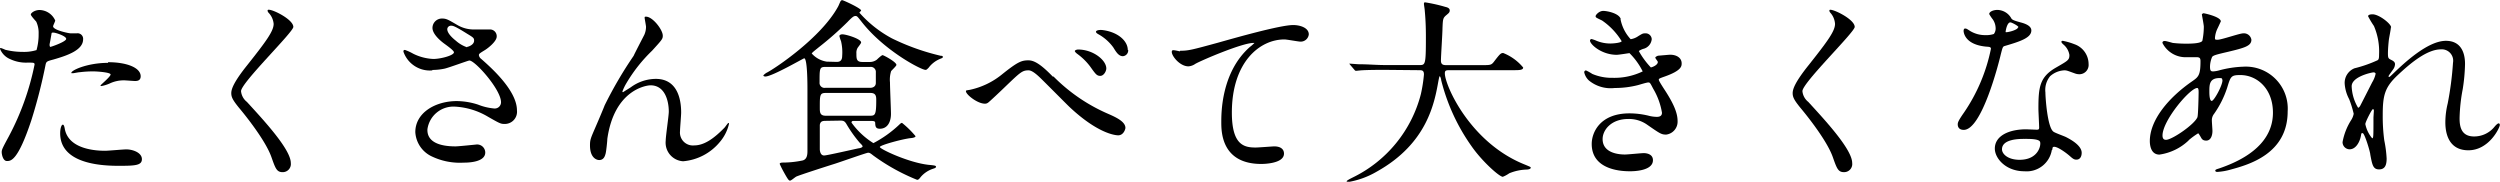 <svg height="22.35" viewBox="0 0 307.42 22.35" width="307.42" xmlns="http://www.w3.org/2000/svg" xmlns:xlink="http://www.w3.org/1999/xlink"><clipPath id="a"><path d="m0 0h307.42v22.35h-307.42z"/></clipPath><clipPath id="b"><path d="m0 0h307.42v22.35h-307.42z"/></clipPath><g clip-path="url(#a)"><g clip-path="url(#b)"><path d="m1.08 16.78a32.38 32.38 0 0 0 3.17-8.84c0-.24-.1-.24-.87-.24a4.56 4.56 0 0 1 -2.13-.43 2.29 2.29 0 0 1 -1.25-1.27.1.1 0 0 1 .1-.1 4.85 4.85 0 0 1 .55.22 8.81 8.81 0 0 0 2.13.26 5.22 5.22 0 0 0 1.71-.22 7 7 0 0 0 .26-2 3.28 3.28 0 0 0 -.29-1.49c-.09-.12-.67-.72-.67-.89s.46-.55 1.08-.55a2.16 2.16 0 0 1 1.92 1.29c0 .12-.26.6-.26.72 0 .46 1.92.86 2.16.86h.74a.68.68 0 0 1 .79.74c0 1.34-2 2-3.62 2.47-.82.22-.91.24-1 .67a64 64 0 0 1 -1.75 6.82c-1.66 5-2.52 5-3 5s-.64-.8-.64-1.1.12-.53.87-1.92m5.06-11c.12 0 2-.65 2-1s-1.3-.77-1.56-.77-.22 0-.27.29c-.09.48-.09.55-.21 1.13 0 .16 0 .31.09.31m1.81 10.26c.5 2.08 3.09 2.54 4.92 2.54.41 0 2.23-.17 2.61-.17.82 0 1.92.41 1.92 1.2s-.88.82-2.92.82c-3.89 0-7.13-1-7.13-4 0-.55.14-1.06.33-1.06s.24.6.27.68m5.3-8.36c2.28 0 4 .67 4 1.73 0 .58-.5.58-.7.58s-1.15-.08-1.34-.08a4 4 0 0 0 -1.78.39 4.59 4.59 0 0 1 -1 .31c-.05 0-.12 0-.12-.07s1.24-1.08 1.24-1.35-1.7-.38-2.06-.38a12.73 12.73 0 0 0 -1.73.1c-.16 0-.71.12-.81.12s-.19 0-.22 0c-.16-.31 1.92-1.27 4.49-1.27"/><path d="m33.07 1.2c.58 0 3 1.22 3 2.11 0 .65-6.43 6.87-6.43 7.9a1.91 1.91 0 0 0 .72 1.32c2.14 2.33 5.4 5.86 5.4 7.51a1 1 0 0 1 -1 1.13c-.74 0-.89-.46-1.39-1.87-.75-2.11-3.36-5.31-4-6.07-.74-.92-.93-1.28-.93-1.78s.31-1.37 1.94-3.41c2.38-3 3.27-4.22 3.27-5.11a2.27 2.27 0 0 0 -.65-1.39c-.08-.12-.12-.22-.08-.29s.1-.05.17-.05"/><path d="m53.14 8.66a3.44 3.44 0 0 1 -3.53-2.3c0-.12 0-.22.19-.22a6.35 6.35 0 0 1 1 .46 6.15 6.15 0 0 0 2.48.65c.91 0 2.54-.43 2.54-.82 0-.21-.79-.77-1.1-1-.65-.46-1.54-1.27-1.54-2a1.16 1.16 0 0 1 1.2-1.15c.5 0 .74.14 1.85.79a4 4 0 0 0 2.25.55h1.78a.83.83 0 0 1 .82.87c0 .62-1.13 1.48-1.47 1.68-.65.4-.72.45-.72.62a.71.71 0 0 0 .29.46c1.25 1.1 4.39 3.89 4.39 6.33a1.5 1.5 0 0 1 -1.57 1.66c-.43 0-.6-.09-2-.89a8.86 8.86 0 0 0 -4.08-1.24 3.23 3.23 0 0 0 -3.36 2.78c-.07 1.54 1.44 2.11 3.44 2.11.41 0 2.45-.22 2.5-.22a1 1 0 0 1 1.17.94c.04 1.28-2.26 1.28-2.67 1.28a8 8 0 0 1 -3.87-.75 3.52 3.52 0 0 1 -2.06-3c0-2.38 2.45-3.82 5.11-3.82a8.65 8.65 0 0 1 2.59.43 7.07 7.07 0 0 0 2 .48.77.77 0 0 0 .84-.77c0-1.56-3.19-5.13-3.89-5.13-.14 0-2.54.89-3.05 1a7.26 7.26 0 0 1 -1.48.16m4.22-2.83c.14 0 .89-.24.89-.77 0-.31-.07-.38-.84-.84-1.59-1-1.78-1-2-1a.45.45 0 0 0 -.46.43c0 .58.87 1.27 1.06 1.42a4 4 0 0 0 1.39.81"/><path d="m81.5 4.42c0 .38-.14.52-1.32 1.82a18.8 18.8 0 0 0 -3.16 4 6 6 0 0 0 -.48 1c0 .07 0 .09.09.09.27-.19.72-.45.94-.6a5.24 5.24 0 0 1 3.07-1.03c3 0 3.12 3.19 3.12 4.15 0 .36-.14 1.94-.14 2.28a1.59 1.59 0 0 0 1.75 1.75c1.32 0 2.57-1 3.72-2.18.1-.1.41-.58.48-.58s.07.05.07.12a5.24 5.24 0 0 1 -1.13 2.23 6.57 6.57 0 0 1 -4.51 2.36 2.29 2.29 0 0 1 -2.14-2.52c0-.56.38-3.08.38-3.58 0-1.34-.48-3.24-2.25-3.24-.41 0-4.44.46-5.31 6.6 0 .29-.14 1.56-.21 1.8s-.19.79-.79.79c-.29 0-1.13-.24-1.13-1.8 0-.69.07-.84.67-2.23.19-.43 1-2.33 1.13-2.69a49.56 49.56 0 0 1 3.57-6.1c.08-.21 1.08-2.13 1.3-2.56a2.43 2.43 0 0 0 .22-1c0-.15-.17-1-.17-1.11s0-.14.17-.14c.82 0 2.06 1.61 2.06 2.33"/><path d="m102.86 7.61c.22 0 .7 0 .7-.72a5.92 5.92 0 0 0 -.14-1.83 4.48 4.48 0 0 1 -.2-.62c0-.17.24-.22.36-.22.46 0 2.31.56 2.31 1 0 .14-.41.6-.46.72a1.18 1.18 0 0 0 -.12.62c0 .65 0 1.06.72 1.06h.87a1.42 1.42 0 0 0 .93-.29c.1-.1.58-.55.7-.55s1.7.84 1.7 1.2c0 .14-.57.65-.65.77a3.48 3.48 0 0 0 -.14 1.39c0 .62.12 3.31.12 3.86 0 1-.43 1.83-1.37 1.83-.53 0-.55-.31-.57-.72 0-.24-.24-.24-.65-.24h-2c-.09 0-.26 0-.26.21a9.47 9.47 0 0 0 2.69 2.52 14.2 14.2 0 0 0 3.19-2.28c.07-.07.21-.21.33-.21a11.6 11.6 0 0 1 1.66 1.63c0 .17-.38.22-.55.24-.87.07-3.84.86-3.84 1.1s3.53 1.92 6 2.19c.72.07.91.09.91.24s-.28.21-.36.24a3.38 3.38 0 0 0 -1.51 1c-.24.31-.31.36-.46.36a24.61 24.61 0 0 1 -5.4-3c-.33-.26-.43-.33-.62-.33s-3.43 1.15-4.1 1.36-4.52 1.44-4.76 1.59-.6.48-.74.48-.24-.1-.74-1a11.53 11.53 0 0 1 -.53-1.05c0-.17.29-.17.5-.17a12 12 0 0 0 2.23-.24c.65-.1.68-.77.68-1.18 0-.86 0-6.38 0-7.58 0-.58 0-3.82-.4-3.82-.1 0-3.94 2.24-4.78 2.24-.1 0-.24-.05-.24-.12s.33-.32.43-.36c1-.51 6.65-4.28 8.74-8.09.07-.1.26-.6.33-.7a.23.23 0 0 1 .2-.12c.12 0 2.32 1 2.32 1.27 0 .05-.21.22-.21.27a14.39 14.39 0 0 0 4 3.16 28.12 28.12 0 0 0 6 2.14c.09 0 .26 0 .26.14s-.14.15-.41.27a3.37 3.37 0 0 0 -1.34 1.06c-.24.24-.27.26-.39.26-.55 0-5.18-2.43-7.92-6-.45-.57-.5-.62-.67-.62s-.29 0-1 .74a40.23 40.23 0 0 1 -3.55 3.12c-.17.15-.84.65-.84.75a3.06 3.06 0 0 0 1.85 1zm4.14 6.62c.6 0 .75-.09.75-1.89 0-.43 0-.91-.7-.91h-5.52c-.72 0-.72.28-.72 1.8 0 .55 0 1 .72 1zm0-3.43c.38 0 .7-.19.7-.6v-1.29a.62.62 0 0 0 -.7-.68h-5.52c-.7 0-.7.2-.7 1.9a.61.61 0 0 0 .7.67zm-5.47 4.06c-.41 0-.65.07-.72.5v3s0 .76.53.76c.34 0 3.55-.74 4.23-.88.12 0 .5-.1.5-.24s-.31-.39-.38-.48a15.51 15.51 0 0 1 -1.56-2.19c-.24-.43-.39-.5-.8-.5z"/><path d="m129.55 9.41a21.41 21.41 0 0 0 6.72 4.59c1.11.48 2.12 1 2.12 1.73 0 .14-.22.91-.89.91-.27 0-2.43-.14-6-3.5-.57-.55-3.14-3.15-3.67-3.65s-1-.84-1.34-.84c-.79 0-1 .21-3 2.13-.17.17-1.92 1.83-2 1.85a.6.6 0 0 1 -.38.12c-.91 0-2.33-1.12-2.33-1.53 0-.1 0-.1.46-.17a9.34 9.34 0 0 0 3.91-1.85c2-1.61 2.47-1.78 3.31-1.78.63 0 1.42.36 3 2m6.58-1c0 .33-.31.91-.74.91s-.58-.22-1.23-1.13a7.39 7.39 0 0 0 -1.58-1.56c-.1-.07-.32-.26-.32-.36s.22-.19.41-.19c1.83 0 3.46 1.3 3.46 2.33m2.69-2.28a.71.71 0 0 1 -.65.77c-.53 0-.84-.53-1.18-1.08a5.68 5.68 0 0 0 -1.87-1.64c-.24-.14-.26-.24-.26-.28 0-.2.48-.27.91-.2 1.87.27 3 1.37 3 2.43"/><path d="m145.13 6.24c1 0 1.39-.1 4.68-1 2.13-.6 7.61-2.16 9.21-2.16.84 0 1.92.33 1.92 1.15a1 1 0 0 1 -1 .89c-.31 0-1.67-.27-2-.27-3.05 0-6.46 2.81-6.46 9 0 4 1.51 4.29 2.93 4.29.36 0 2.09-.14 2.28-.14.74 0 1.2.31 1.2.89 0 1.27-2.64 1.27-2.79 1.27-4.92 0-4.92-4-4.92-5.14s0-6.14 3.51-9.24a5.18 5.18 0 0 0 .57-.5s-.09 0-.14 0c-1.37 0-6.36 2.13-7.13 2.57a1.71 1.71 0 0 1 -.84.31c-1.2 0-2.33-1.61-2-1.95.1-.12.82.1.94.1"/><path d="m170.26 8.59c-2.12 0-2.79.05-3 .07l-.5.05c-.1 0-.15-.05-.22-.14l-.49-.57c-.09-.12-.11-.12-.11-.17s0 0 .09 0 .91.07 1.06.07c1.17 0 2.16.1 3.29.1h4.15c.74 0 .81 0 .81-3.39 0-.57 0-1.84-.14-3.31 0-.14-.1-.69-.1-.81s0-.2.15-.2a19.25 19.25 0 0 1 2.49.56c.32.07.53.19.53.43s-.12.33-.38.55c-.46.38-.46.5-.51 1.63 0 .63-.19 3.41-.19 4s.43.55.82.55h4.15c1.1 0 1.22 0 1.54-.41.76-1 .86-1.08 1.15-1.08a6.11 6.11 0 0 1 2.45 1.78c0 .33-.48.33-1.28.33h-7.65c-.53 0-.7 0-.7.39 0 1.46 3.12 8.59 9.92 11.25.64.27.64.27.64.36s-.12.2-.48.22a6 6 0 0 0 -2.16.46 3.81 3.81 0 0 1 -.79.43c-.43 0-2.57-1.92-3.84-3.75a24.14 24.14 0 0 1 -3.74-8.13c0-.15-.12-.48-.17-.48s-.07.07-.17.57c-.48 2.69-1.37 7.68-7.56 11.14a10.36 10.36 0 0 1 -3.58 1.3c-.05 0-.14 0-.14-.1s.53-.36.77-.48a15.76 15.76 0 0 0 8.35-10.23 18 18 0 0 0 .38-2.42c0-.53-.26-.53-.64-.53z"/><path d="m199.27 2.35a5 5 0 0 0 1.25 2.47 2.22 2.22 0 0 0 .94-.38c.48-.29.55-.34.84-.34a.75.75 0 0 1 .81.72 1.36 1.36 0 0 1 -1 1.18c-.07 0-.58.22-.58.29a9.77 9.77 0 0 0 1.47 2c.1 0 .86-.26.86-.67 0-.09-.31-.43-.31-.53s.24-.21.34-.24c.86-.07 1.34-.12 1.49-.12.79 0 1.41.39 1.41 1.06 0 .34 0 .89-2.11 1.63-.63.22-.7.27-.7.36s0 .17.77 1.35c1.18 1.82 1.54 2.88 1.54 3.77a1.6 1.6 0 0 1 -1.4 1.65c-.6 0-.76-.12-2.32-1.2a3.87 3.87 0 0 0 -2.33-.72c-2.16 0-3.17 1.39-3.17 2.47 0 1.78 2.11 1.9 2.74 1.9.38 0 2-.17 2.32-.17s1.13.1 1.13.87c0 1.36-2.52 1.36-2.81 1.36-.69 0-4.72 0-4.72-3.36 0-1.39 1-3.76 4.65-3.76a10 10 0 0 1 2.31.28 4.2 4.2 0 0 0 1.05.15c.36 0 .63-.12.63-.51a8.51 8.51 0 0 0 -1.08-2.95c-.36-.69-.39-.77-.6-.77s-1.06.27-1.25.32a11.42 11.42 0 0 1 -2.88.36 4.22 4.22 0 0 1 -3.17-.92 1.91 1.91 0 0 1 -.58-1 .22.22 0 0 1 .22-.24 5.94 5.94 0 0 1 .77.43 6.11 6.11 0 0 0 2.52.48 8 8 0 0 0 3.68-.79 8.39 8.39 0 0 0 -1.63-2.25s-1.32.21-1.56.21c-1.88 0-3.29-1.29-3.29-1.75a.19.19 0 0 1 .19-.19 3.77 3.77 0 0 1 .62.22 4.48 4.48 0 0 0 1.66.33c.58 0 1.42-.12 1.42-.29a8.33 8.33 0 0 0 -2.41-2.54c-.7-.34-.79-.36-.79-.53s.45-.65.93-.65 1.95.29 2.16 1"/><path d="m225.07 1.2c.58 0 3 1.22 3 2.11 0 .65-6.43 6.87-6.43 7.9a1.91 1.91 0 0 0 .72 1.32c2.14 2.33 5.4 5.86 5.4 7.51a1 1 0 0 1 -1 1.13c-.74 0-.89-.46-1.39-1.87-.75-2.11-3.36-5.31-4-6.07-.74-.92-.93-1.28-.93-1.78s.31-1.37 1.94-3.41c2.38-3 3.27-4.22 3.27-5.11a2.27 2.27 0 0 0 -.6-1.39c-.08-.12-.12-.22-.08-.29s.1-.05.17-.05"/><path d="m245.4 3.46a2 2 0 0 0 -.34-1.06 5.24 5.24 0 0 1 -.45-.67c0-.29.5-.51 1-.51a2 2 0 0 1 1.73 1.06c.12.17.36.26 1.08.46.46.12 1.37.38 1.37 1 0 .91-1.35 1.35-3.29 1.92-.22.07-.24.15-.46 1-.28 1.2-2.35 9.31-4.56 9.31-.64 0-.74-.43-.74-.67s.07-.46.79-1.49a21.37 21.37 0 0 0 3.29-7.81c0-.21-.16-.24-.52-.26-2.84-.24-2.84-1.92-2.84-1.94s0-.29.17-.29.17 0 .65.31a3.55 3.55 0 0 0 1.85.5 3 3 0 0 0 1.05-.14 1.12 1.12 0 0 0 .22-.74m6.91 15a3.14 3.14 0 0 1 -3.38 2.62c-2.28 0-3.63-1.59-3.63-2.79 0-1.56 1.71-2.37 3.87-2.37l1.25.05c.21 0 .33 0 .33-.27s-.09-2-.09-2.3c0-2.64.14-3.91 2.16-5.07 1.49-.86 1.65-.93 1.65-1.56a2.1 2.1 0 0 0 -.67-1.22c-.22-.19-.31-.29-.31-.39s.07-.12.17-.12a7.92 7.92 0 0 1 1.41.41 2.59 2.59 0 0 1 1.76 2.45 1.14 1.14 0 0 1 -1.13 1.25 1.57 1.57 0 0 1 -.55-.1c-.92-.33-1-.38-1.3-.38a2.81 2.81 0 0 0 -1.75.72 2.67 2.67 0 0 0 -.58 2c0 .6.24 4.32 1 4.83.22.16 1.34.55 1.56.67.5.26 1.9 1 1.9 1.92 0 .41-.17.84-.65.84-.24 0-.39-.07-.75-.39-.64-.57-1.75-1.32-2.08-1.17-.1 0-.1.14-.15.38m-3.45-1.37c-.56 0-2.72 0-2.72 1.28 0 .57.72 1.29 2.16 1.29 2.33 0 2.67-1.82 2.52-2.21s-1.41-.36-2-.36m-.65-13.73c0-.16-.84-.6-1-.6-.4 0-.57 1-.57 1.06a.2.2 0 0 0 0 .14c.07.08 1.51-.24 1.51-.6"/><path d="m269.14 17.26a6.55 6.55 0 0 1 -3.6 1.75c-1.08 0-1.18-1.22-1.18-1.66 0-2.59 2.3-5.35 5.23-7.37.75-.52 1-.74 1-2.44 0-.39-.08-.51-.53-.51h-1.08a3.19 3.19 0 0 1 -3.07-1.75c0-.15.09-.24.28-.24s.87.21 1 .24a14.36 14.36 0 0 0 1.63.09c.44 0 1.83 0 2-.36a8.81 8.81 0 0 0 .18-1.72c0-.24-.24-1.47-.24-1.51s.12-.15.21-.15 2.12.43 2.12 1c0 0-.36.79-.39.84a3.16 3.16 0 0 0 -.33 1.18c0 .19 0 .24.31.24.5 0 2.71-.79 3.17-.79a.93.93 0 0 1 1 .79c0 .77-.87 1-2.91 1.49-1.42.33-1.78.43-1.92.62a3.17 3.17 0 0 0 -.26 1.18c0 .55.12.6.4.6a3.39 3.39 0 0 0 .7-.12 13 13 0 0 1 3-.46 5.16 5.16 0 0 1 5.45 5.5c0 5.21-4.78 6.55-7 7.15a7.56 7.56 0 0 1 -1.66.29c-.14 0-.24-.05-.24-.17s.2-.17.48-.26c4.83-1.64 6.61-4.16 6.61-6.85 0-3-2-4.63-4-4.63-1.15 0-1.2.15-1.63 1.56a12.11 12.11 0 0 1 -1.61 3.21 1.25 1.25 0 0 0 -.27.86c0 .19.07 1.06.07 1.23 0 .64-.24 1.2-.76 1.2s-.58-.29-.75-.56-.19-.33-.26-.33a9.3 9.3 0 0 0 -1.15.84m1.08-2.86c.09-.24.14-2.76.14-3s0-.56-.17-.56c-.89 0-4.27 4-4.27 5.84 0 .33.12.57.5.53.82-.1 3.46-1.92 3.8-2.79m2.71-4.8c-1.25 0-1.25.82-1.25 1.66 0 .21 0 1.15.29 1.15s1.32-1.9 1.32-2.52a.64.64 0 0 0 -.07-.24c-.05-.05-.22-.05-.29-.05"/><path d="m294 3.38c0 .2-.21 1.25-.24 1.47s-.12 1.1-.12 1.73.08.62.51.84c.21.12.36.24.36.48a1.18 1.18 0 0 1 -.22.62c-.5.7-.57.79-.57.86s0 .08.07.08.12-.05.6-.51c1.25-1.2 4.15-3.93 6.38-3.93 1.63 0 2.35 1.15 2.35 2.85a22.27 22.27 0 0 1 -.28 3.07 21.09 21.09 0 0 0 -.39 3.6c0 .94.15 2.24 1.78 2.24a3.21 3.21 0 0 0 2.52-1.2c.17-.2.38-.41.5-.41s.15.12.15.19c0 .34-1.32 3.12-3.87 3.12-2.83 0-2.83-2.86-2.83-3.5a9.91 9.91 0 0 1 .29-2.26 39.55 39.55 0 0 0 .65-5 1.4 1.4 0 0 0 -1.49-1.65c-1.71 0-3.75 1.7-5.33 3.19s-1.82 2.48-1.82 4.9a22.12 22.12 0 0 0 .19 3.1 14.79 14.79 0 0 1 .29 2.23c0 .79-.19 1.34-.93 1.34s-.84-.55-1.08-1.82c0-.31-.7-2.64-.94-2.64s-.12.07-.29.65-.6 1.34-1.32 1.34a.88.88 0 0 1 -.86-.89 7.56 7.56 0 0 1 1.05-2.69 2.19 2.19 0 0 0 .32-.79 13 13 0 0 0 -.56-1.8 4.69 4.69 0 0 1 -.55-1.92 1.93 1.93 0 0 1 1.2-1.87 15.85 15.85 0 0 0 2.86-1c.14-.1.17-.27.17-.7a7.94 7.94 0 0 0 -.63-3.5 11.52 11.52 0 0 1 -.72-1.2c0-.22.39-.24.55-.24.8 0 2.28 1.17 2.28 1.6m-2.17 5.54c-.19 0-2.68.51-2.68 1.71a5.47 5.47 0 0 0 .79 2.64c.09 0 .21-.15.26-.24s1.35-2.64 1.47-2.88a3.36 3.36 0 0 0 .43-1.08.27.27 0 0 0 -.27-.15m0 5.57c0-.12.05-.79.05-.84s0-.21-.12-.21-.93 1.58-.93 1.84a3.91 3.91 0 0 0 .84 1.74c.16 0 .16-.17.16-2.52"/></g></g></svg>